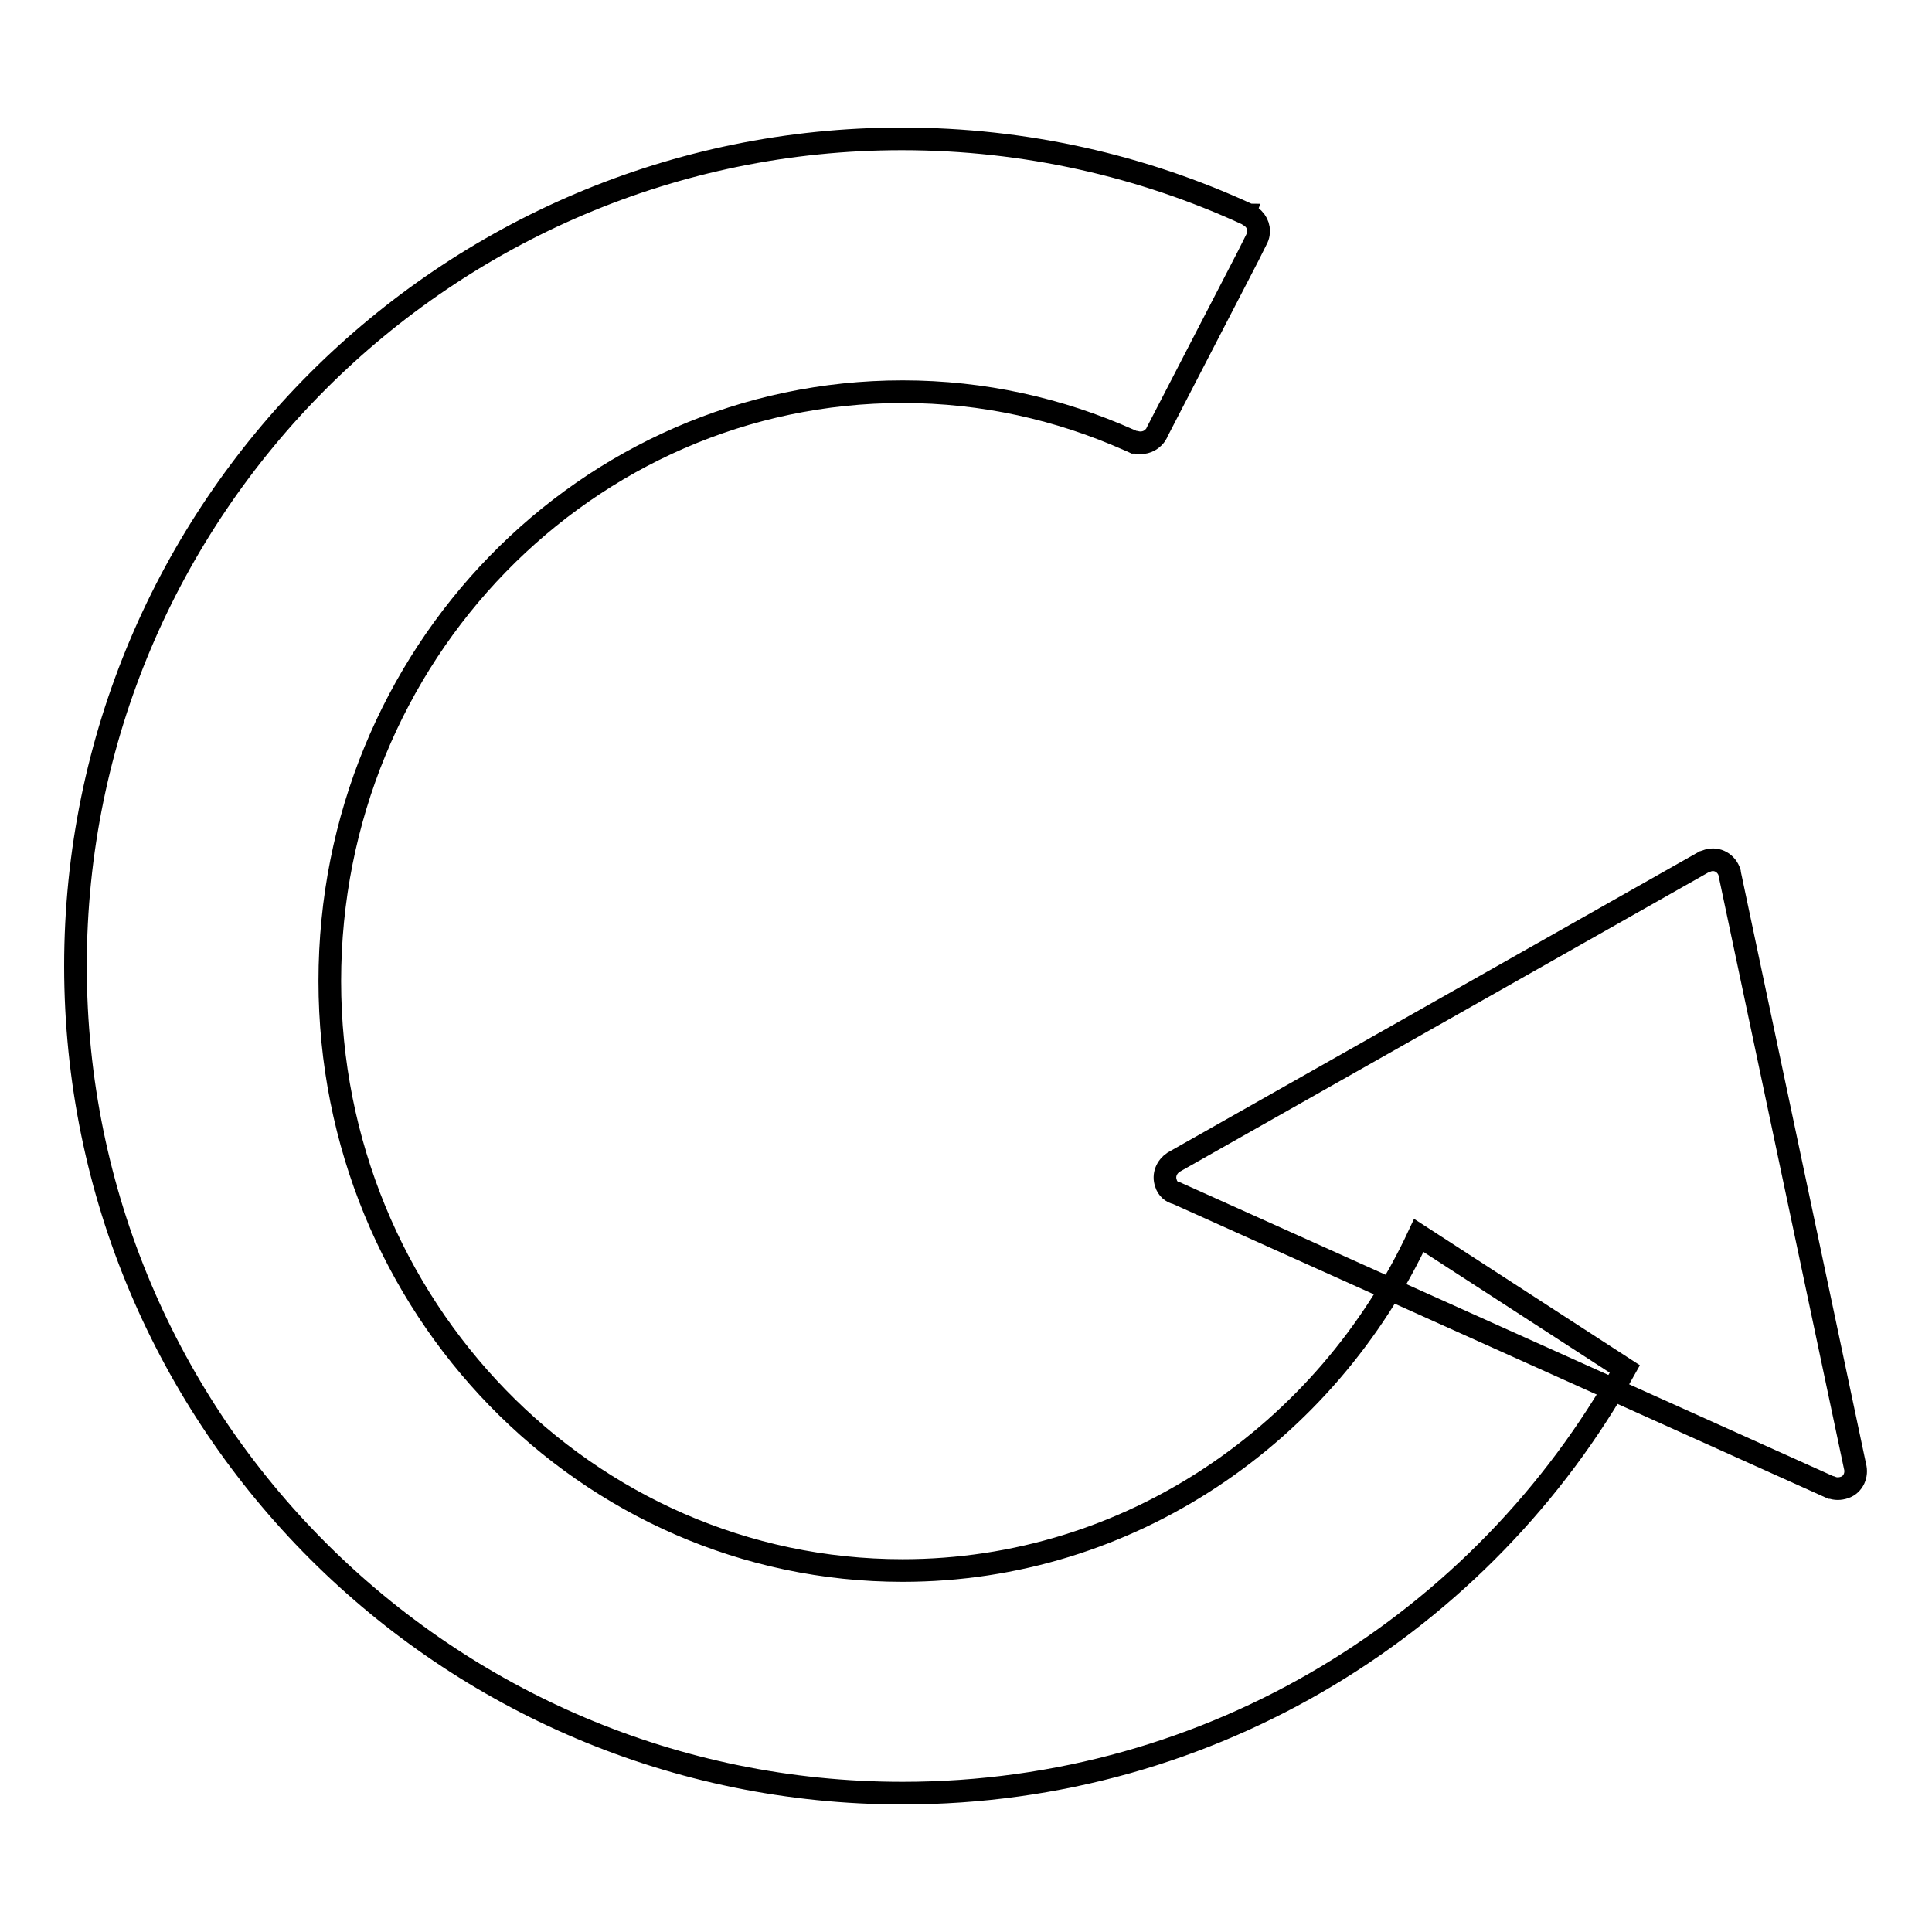 <?xml version="1.0" encoding="utf-8"?>
<!-- Svg Vector Icons : http://www.onlinewebfonts.com/icon -->
<!DOCTYPE svg PUBLIC "-//W3C//DTD SVG 1.1//EN" "http://www.w3.org/Graphics/SVG/1.1/DTD/svg11.dtd">
<svg version="1.1" xmlns="http://www.w3.org/2000/svg" xmlns:xlink="http://www.w3.org/1999/xlink" x="0px" y="0px" viewBox="0 0 256 256" enable-background="new 0 0 256 256" xml:space="preserve">
<g><g><path stroke-width="3" fill-opacity="0" stroke="#000000"  d="M229.2,115.8c0-0.1,0-0.2-0.1-0.4c-0.5-1.2-1.8-1.8-3-1.3c-0.1,0-0.2,0.1-0.3,0.1l0,0L155.5,154l0,0c-0.9,0.6-1.4,1.7-1,2.8c0.2,0.7,0.8,1.2,1.4,1.3l86.7,39c0,0,0.1,0,0.1,0l0,0l0,0c0.5,0.2,1.1,0.2,1.7,0c1.2-0.4,1.7-1.7,1.4-2.8L229.2,115.8L229.2,115.8z"/><path stroke-width="3" fill-opacity="0" stroke="#000000"  d="M188,163.7c-12.2,26.2-38.3,44.4-68.4,44.4c-41.9,0-75.9-35-75.9-78.1c0-43.2,34-78.1,75.9-78.1c10.7,0,20.8,2.3,30,6.4c0.2,0.1,0.5,0.2,0.7,0.3c0.1,0,0.1,0,0.2,0c0.8,0.2,1.7,0,2.3-0.6c0.1-0.1,0.3-0.3,0.4-0.5c0.1-0.1,0.1-0.3,0.2-0.4l12-23.2l1.1-2.2l0,0c0.5-0.9,0.3-2-0.4-2.7c-0.1-0.1-0.3-0.3-0.5-0.4c0,0-0.1,0-0.1-0.1c-0.1,0-0.1-0.1-0.2-0.1c-13.9-6.4-29.4-10-45.8-10C59.1,18.4,10,67.5,10,128c0,60.5,49.1,109.6,109.6,109.6c41.2,0,77-22.7,95.7-56.2L188,163.7z"/></g></g>
</svg>